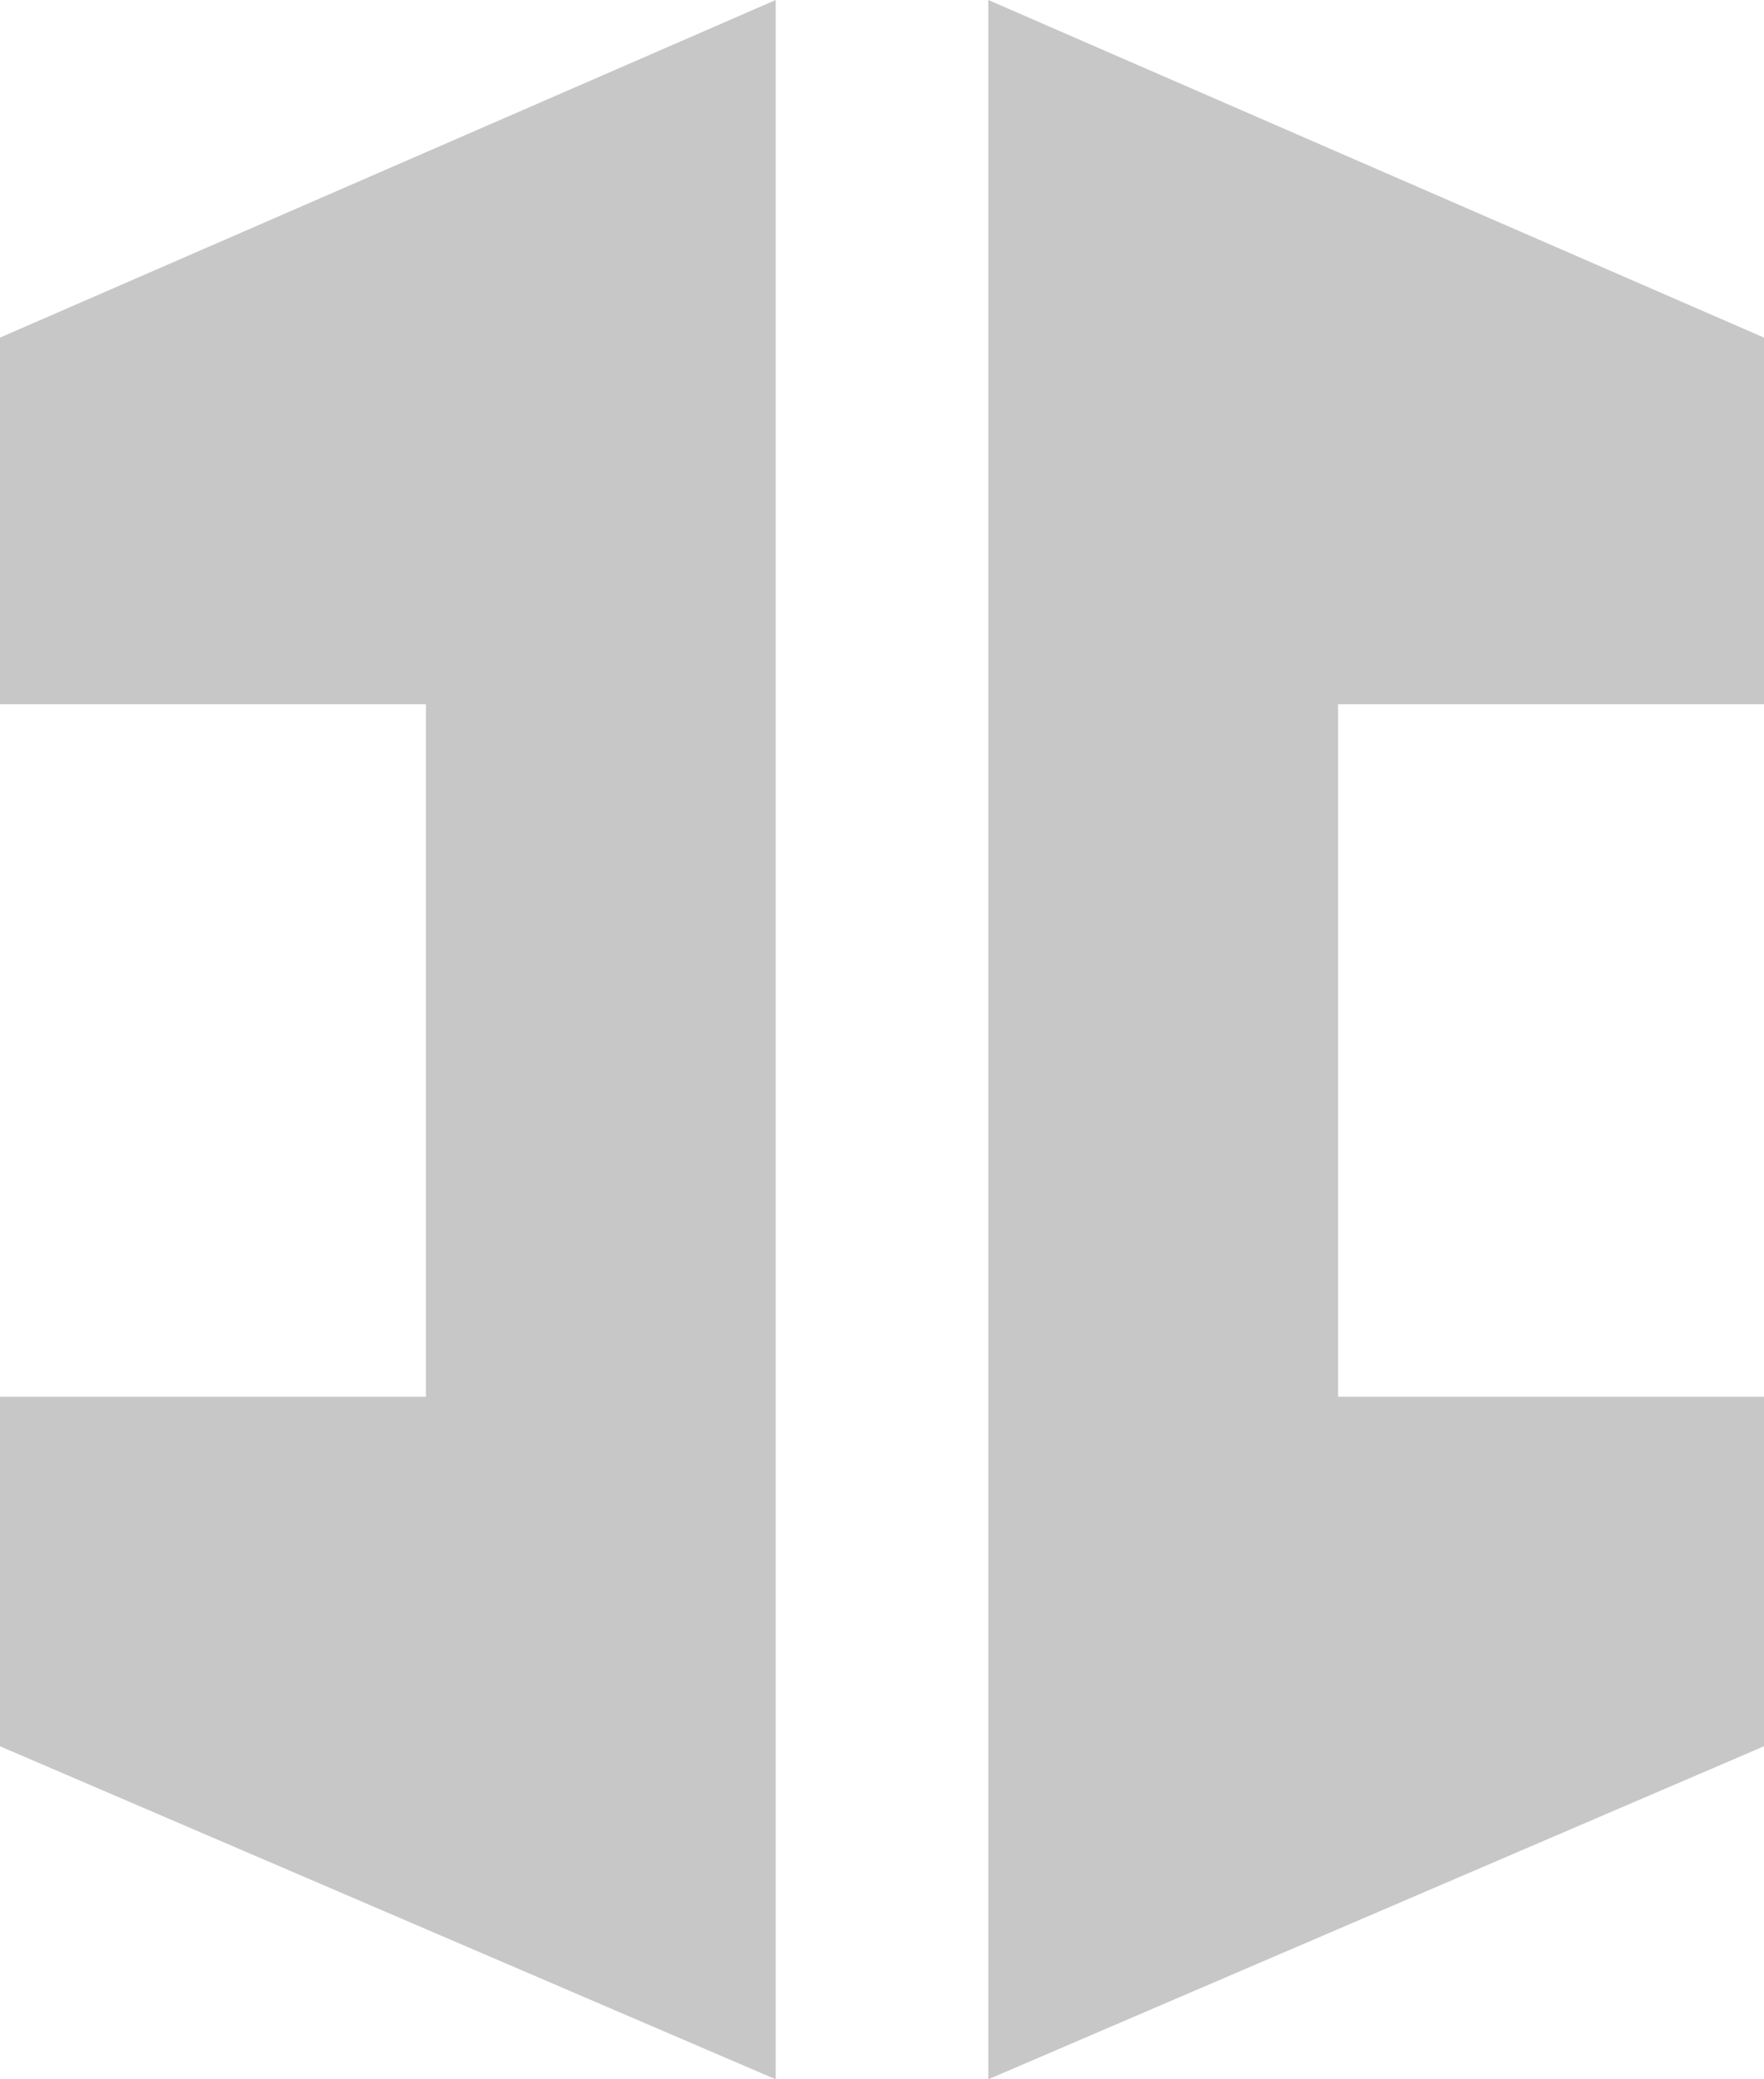 <svg xmlns="http://www.w3.org/2000/svg" fill="none" viewBox="0 0 56 66" height="66" width="56">
<g clip-path="url(#clip0_2898_1285)">
<path fill="#C7C7C7" d="M24.626 0V66L0 55.429V44.336H13.521V22.353H0V10.716L24.626 0Z"></path>
<path fill="#C7C7C7" d="M31.374 0V66L56 55.429V44.336H42.479V22.353H56V10.716L31.374 0Z"></path>
</g>
<defs>
<clipPath id="clip0_2898_1285">
<rect fill="white" height="66" width="56"></rect>
</clipPath>
</defs>
</svg>

